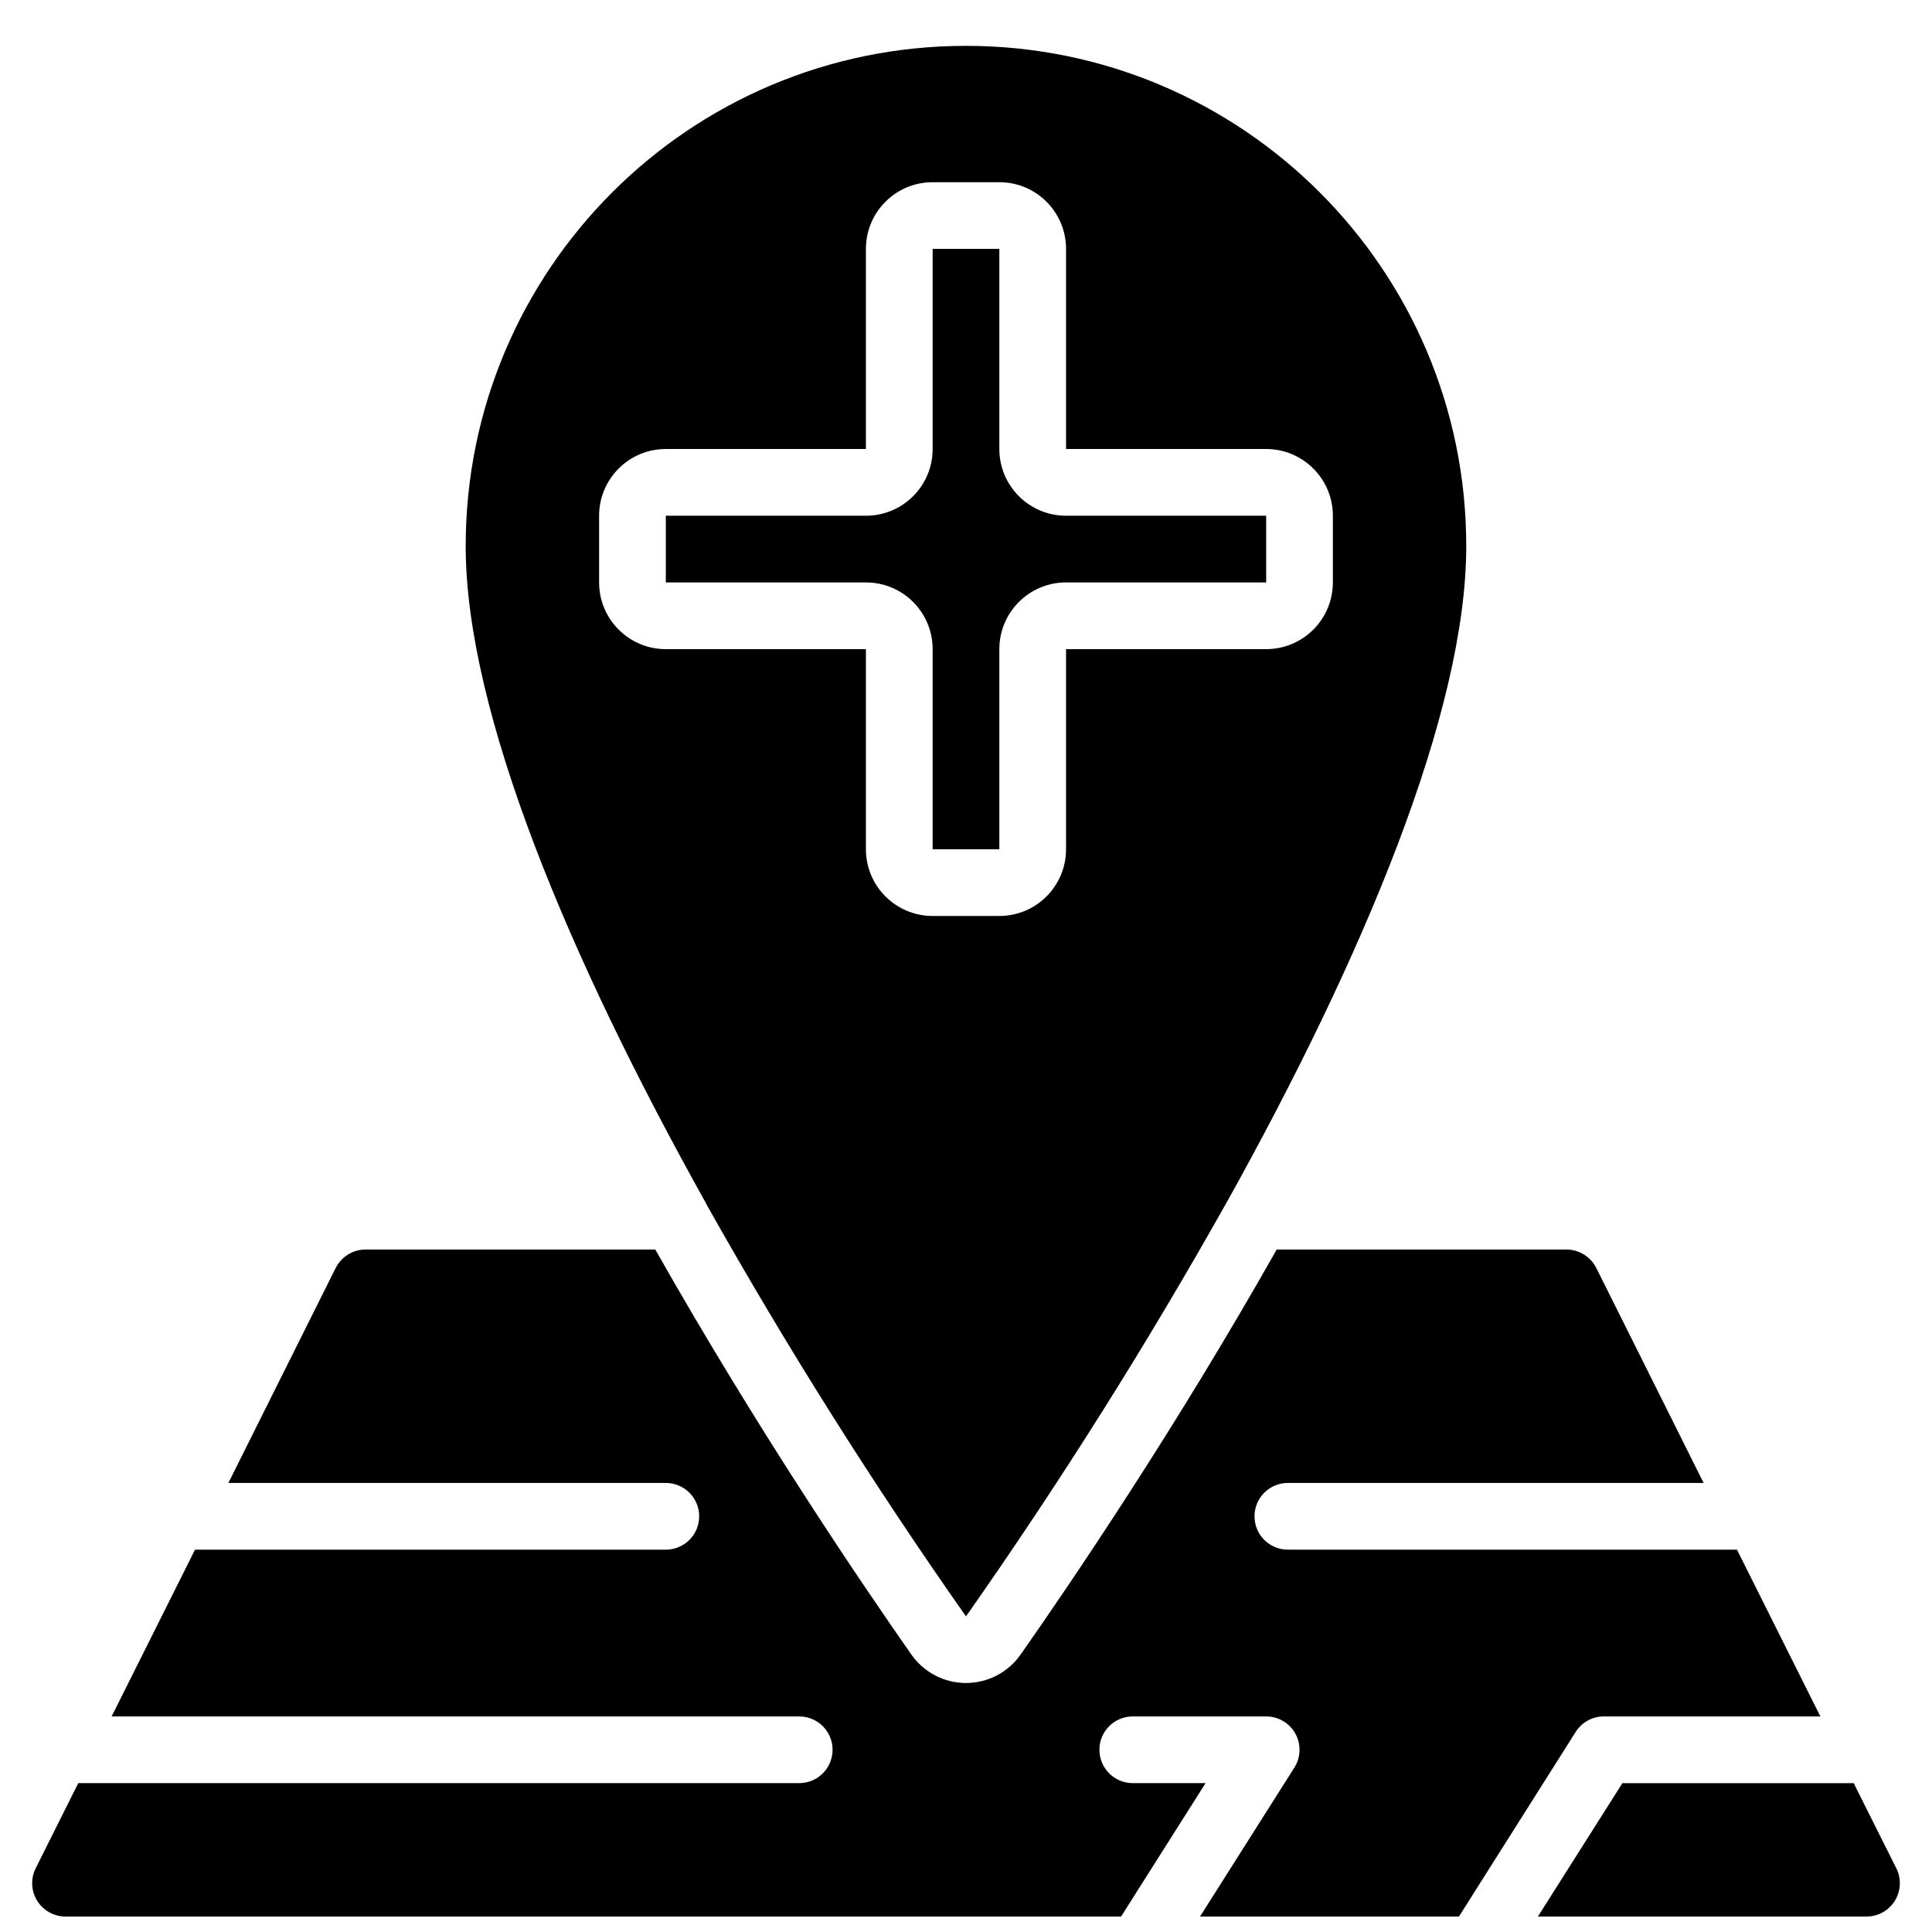 <?xml version="1.0" encoding="UTF-8"?>
<!-- Uploaded to: ICON Repo, www.svgrepo.com, Generator: ICON Repo Mixer Tools -->
<svg width="800px" height="800px" version="1.1" viewBox="144 144 512 512" xmlns="http://www.w3.org/2000/svg">
 <defs>
  <clipPath id="b">
   <path d="m551 616h97v35.902h-97z"/>
  </clipPath>
  <clipPath id="a">
   <path d="m152 475h475v176.9h-475z"/>
  </clipPath>
 </defs>
 <path d="m331.05 462.86c21.133 37.629 44.145 74.176 68.945 109.5 24.797-35.312 47.805-71.844 68.941-109.46 0-0.078 0.098-0.141 0.133-0.219 36.203-64.984 63.504-129.99 63.504-173.95 0-73.223-59.355-132.58-132.58-132.58s-132.58 59.359-132.58 132.58c0 43.984 27.336 109.05 63.637 174.06zm-28.281-164.51v-17.676c0-9.762 7.914-17.68 17.676-17.68h53.031v-53.031c0-9.762 7.918-17.676 17.68-17.676h17.676c9.766 0 17.68 7.914 17.68 17.676v53.031h53.031c9.762 0 17.68 7.918 17.68 17.68v17.676c0 9.766-7.918 17.68-17.68 17.68h-53.031v53.031c0 9.762-7.914 17.68-17.68 17.68h-17.676c-9.762 0-17.68-7.918-17.68-17.68v-53.031h-53.031c-9.762 0-17.676-7.914-17.676-17.68z"/>
 <g clip-path="url(#b)">
  <path d="m635.25 616.55h-61.297l-22.395 35.355h87.086c3.059 0 5.898-1.582 7.512-4.184 1.609-2.602 1.762-5.848 0.398-8.586z"/>
 </g>
 <g clip-path="url(#a)">
  <path d="m320.45 537c4.883 0 8.84 3.957 8.84 8.84 0 4.879-3.957 8.836-8.84 8.836h-124.77l-22.098 44.195h182.22c4.883 0 8.84 3.957 8.84 8.84 0 4.879-3.957 8.836-8.84 8.836h-191.06l-11.305 22.609c-1.348 2.738-1.191 5.977 0.418 8.57 1.609 2.59 4.441 4.172 7.492 4.176h279.75l22.391-35.355h-19.297c-4.879 0-8.836-3.957-8.836-8.836 0-4.883 3.957-8.84 8.836-8.84h35.355c3.223 0 6.191 1.754 7.746 4.574 1.555 2.824 1.449 6.269-0.277 8.992l-24.996 39.465h68.617l30.934-48.922c1.629-2.574 4.469-4.125 7.516-4.109h57.328l-22.098-44.195h-119.02c-4.883 0-8.84-3.957-8.84-8.836 0-4.883 3.957-8.84 8.84-8.84h110.18l-28.426-56.941c-1.508-3.012-4.586-4.918-7.953-4.93h-76.758c-26.613 47.117-54.047 87.637-67.883 107.37-3.309 4.707-8.703 7.512-14.457 7.512-5.758 0-11.152-2.805-14.461-7.512-13.824-19.734-41.227-60.254-67.883-107.37h-76.754c-3.367 0.012-6.441 1.914-7.957 4.922l-28.426 56.949z"/>
 </g>
 <path d="m391.16 316.03v53.031h17.676v-53.031c0-9.766 7.914-17.68 17.68-17.68h53.031v-17.676h-53.031c-9.766 0-17.68-7.914-17.68-17.68v-53.031h-17.676v53.031c0 9.766-7.914 17.68-17.68 17.68h-53.031v17.676h53.031c9.766 0 17.68 7.914 17.68 17.68z"/>
</svg>